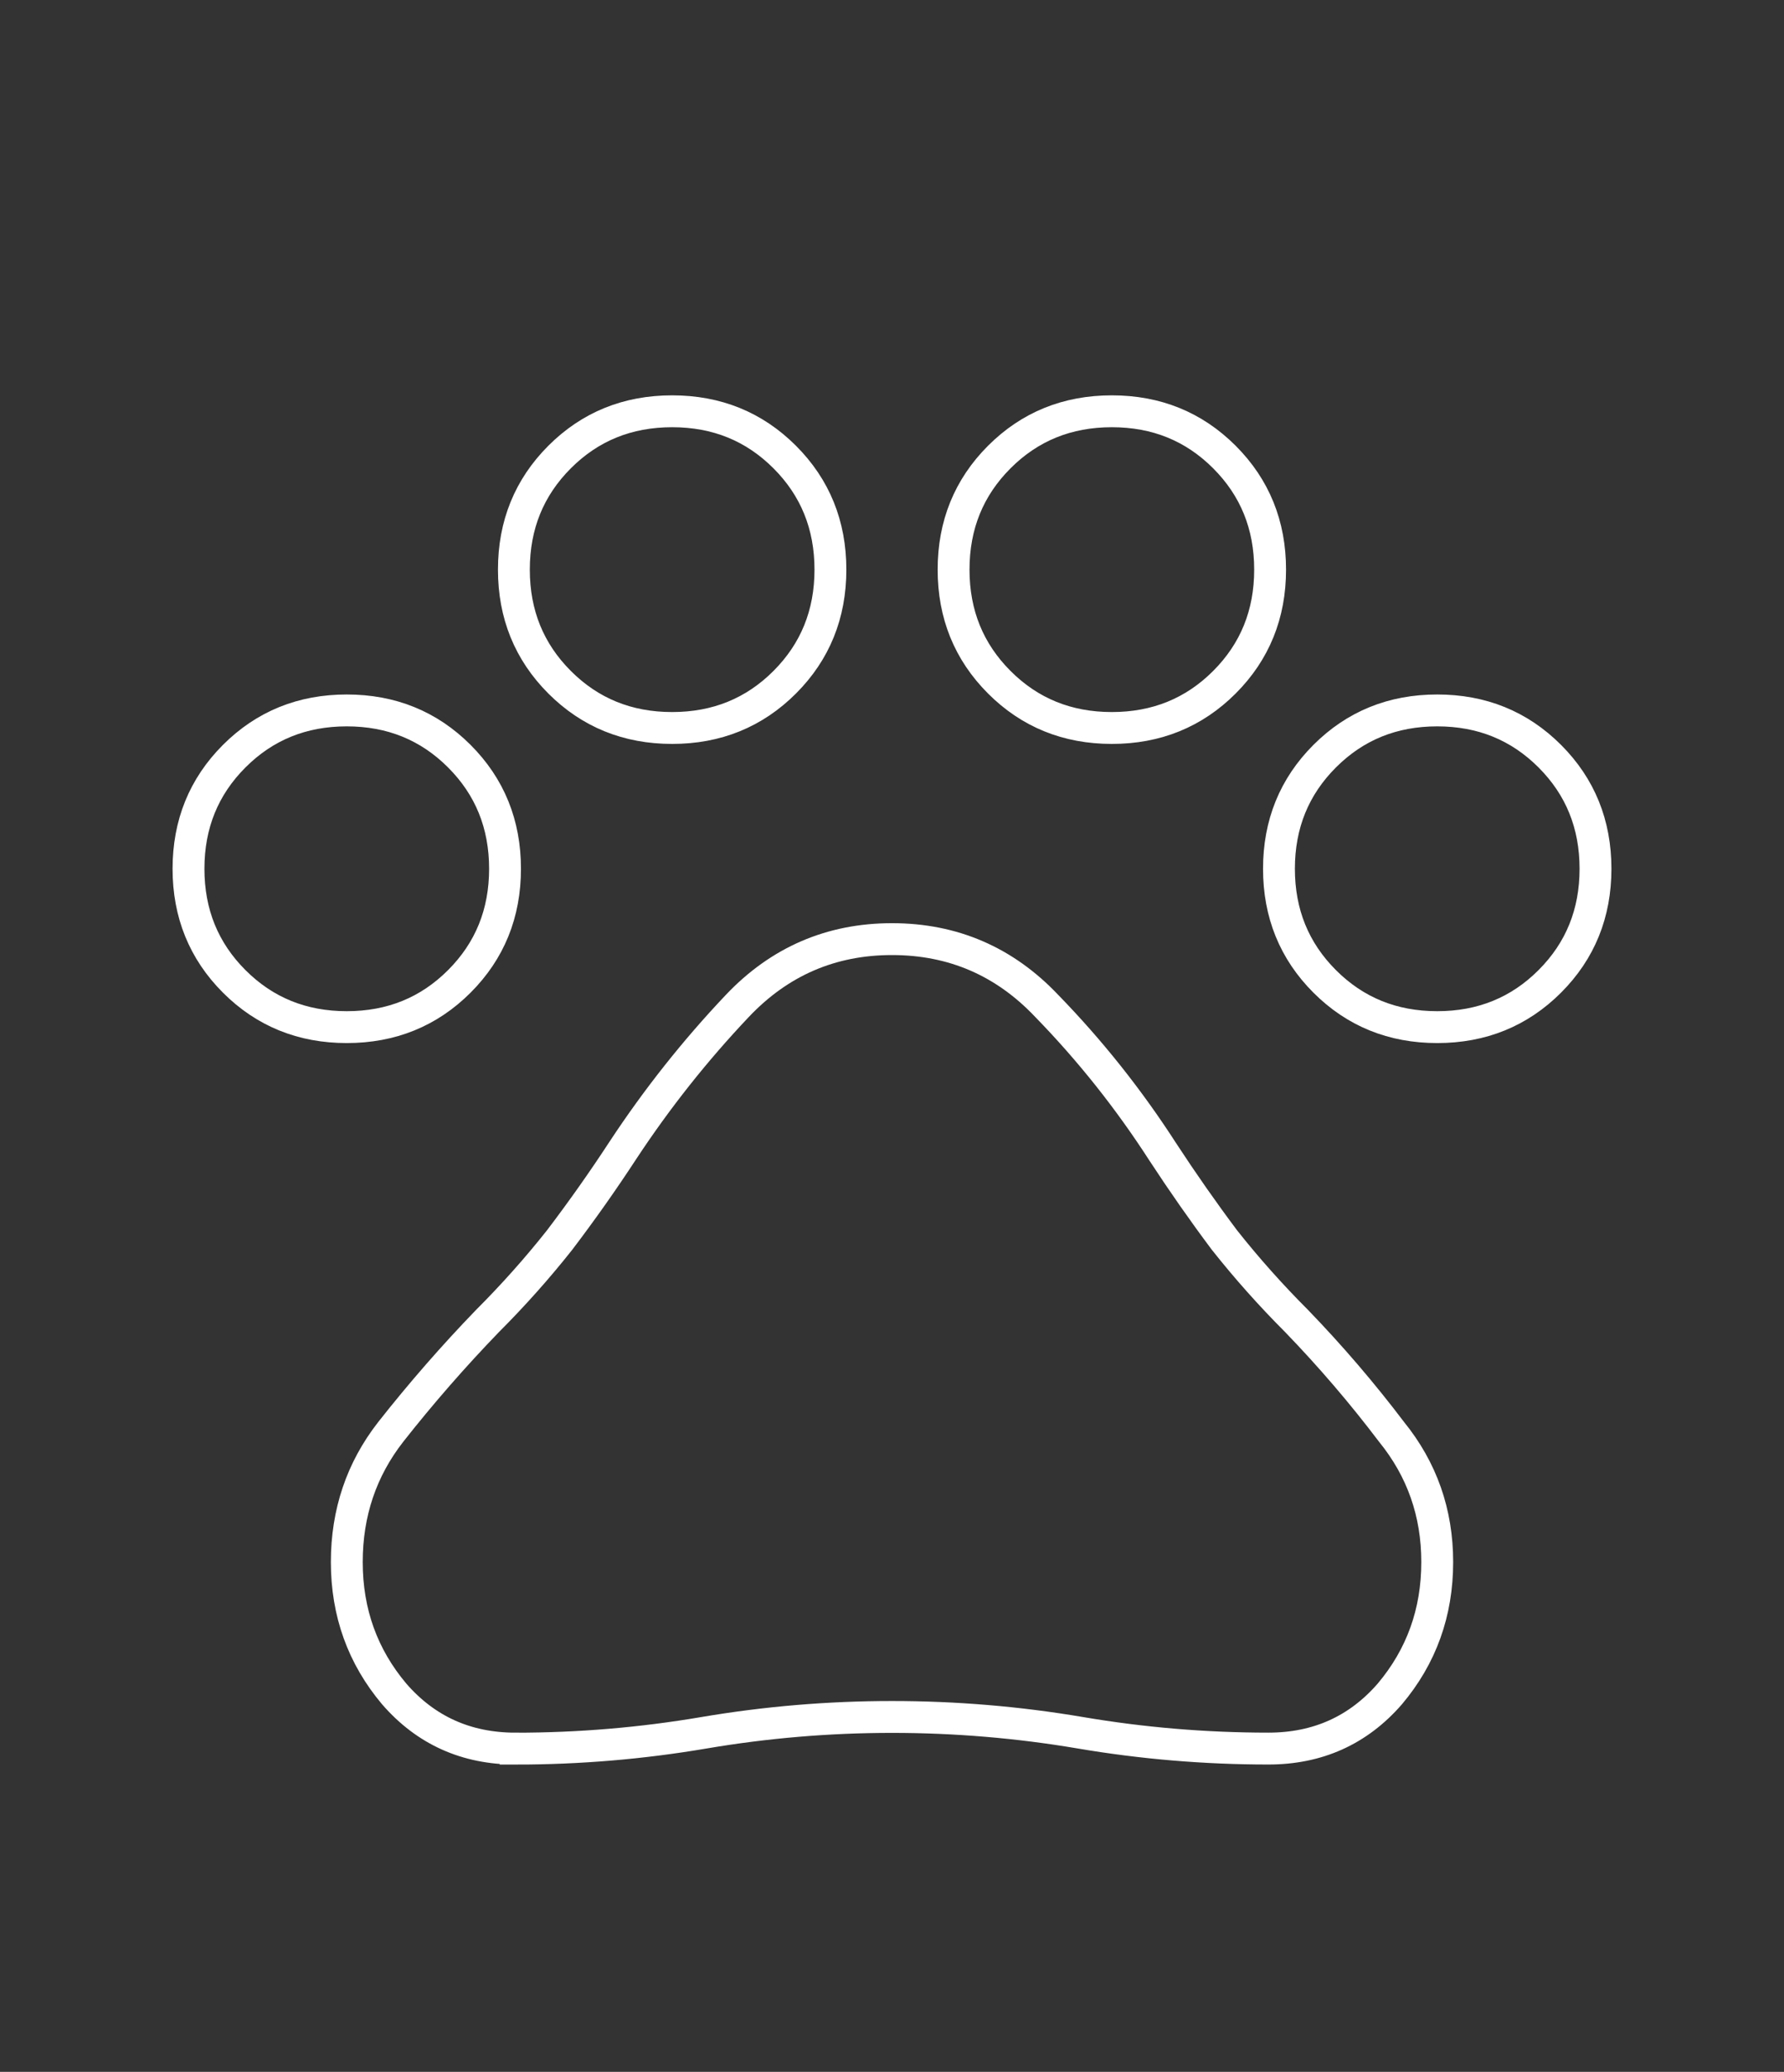 <?xml version="1.0" encoding="UTF-8" standalone="no"?>
<svg xmlns:inkscape="http://www.inkscape.org/namespaces/inkscape" xmlns:sodipodi="http://sodipodi.sourceforge.net/DTD/sodipodi-0.dtd" xmlns="http://www.w3.org/2000/svg" xmlns:svg="http://www.w3.org/2000/svg" width="56" height="65" viewBox="0 0 56 65" version="1.1" id="svg1" sodipodi:docname="pets.svg" inkscape:version="1.3.2 (091e20e, 2023-11-25, custom)">
  <rect x="0" y="0" width="56" height="65" fill="#333333" stroke="none"/>
  <defs id="defs1"></defs>
  <path d="m -17.115,-26.776 q -2.098,0 -3.533,-1.435 -1.435,-1.435 -1.435,-3.533 0,-2.098 1.435,-3.533 1.435,-1.435 3.533,-1.435 2.098,0 3.533,1.435 1.435,1.435 1.435,3.533 0,2.098 -1.435,3.533 -1.435,1.435 -3.533,1.435 z m 10.214,-9.385 q -2.098,0 -3.533,-1.435 -1.435,-1.435 -1.435,-3.533 0,-2.098 1.435,-3.533 1.435,-1.435 3.533,-1.435 2.098,0 3.533,1.435 1.435,1.435 1.435,3.533 0,2.098 -1.435,3.533 -1.435,1.435 -3.533,1.435 z m 13.802,0 q -2.098,0 -3.533,-1.435 -1.435,-1.435 -1.435,-3.533 0,-2.098 1.435,-3.533 1.435,-1.435 3.533,-1.435 2.098,0 3.533,1.435 1.435,1.435 1.435,3.533 0,2.098 -1.435,3.533 -1.435,1.435 -3.533,1.435 z m 10.214,9.385 q -2.098,0 -3.533,-1.435 -1.435,-1.435 -1.435,-3.533 0,-2.098 1.435,-3.533 1.435,-1.435 3.533,-1.435 2.098,0 3.533,1.435 1.435,1.435 1.435,3.533 0,2.098 -1.435,3.533 -1.435,1.435 -3.533,1.435 z m -28.929,22.635 q -2.319,0 -3.809,-1.711 -1.491,-1.767 -1.491,-4.141 0,-2.319 1.38,-4.085 1.435,-1.822 3.036,-3.478 1.215,-1.215 2.264,-2.54 1.049,-1.38 1.988,-2.816 1.601,-2.429 3.589,-4.527 1.988,-2.098 4.858,-2.098 2.871,0 4.858,2.098 2.043,2.098 3.644,4.582 0.939,1.435 1.932,2.76 1.049,1.325 2.264,2.54 1.601,1.656 2.981,3.478 1.435,1.767 1.435,4.085 0,2.374 -1.491,4.141 -1.491,1.711 -3.809,1.711 -2.981,0 -5.907,-0.497 Q 2.981,-5.134 0,-5.134 q -2.981,0 -5.907,0.497 -2.926,0.497 -5.907,0.497 z" id="pets" style="font-size:53px;font-family:'Material Symbols Outlined';fill:none;stroke:#ffffff" transform="translate(28 59)" aria-label="pets"></path>
</svg>
